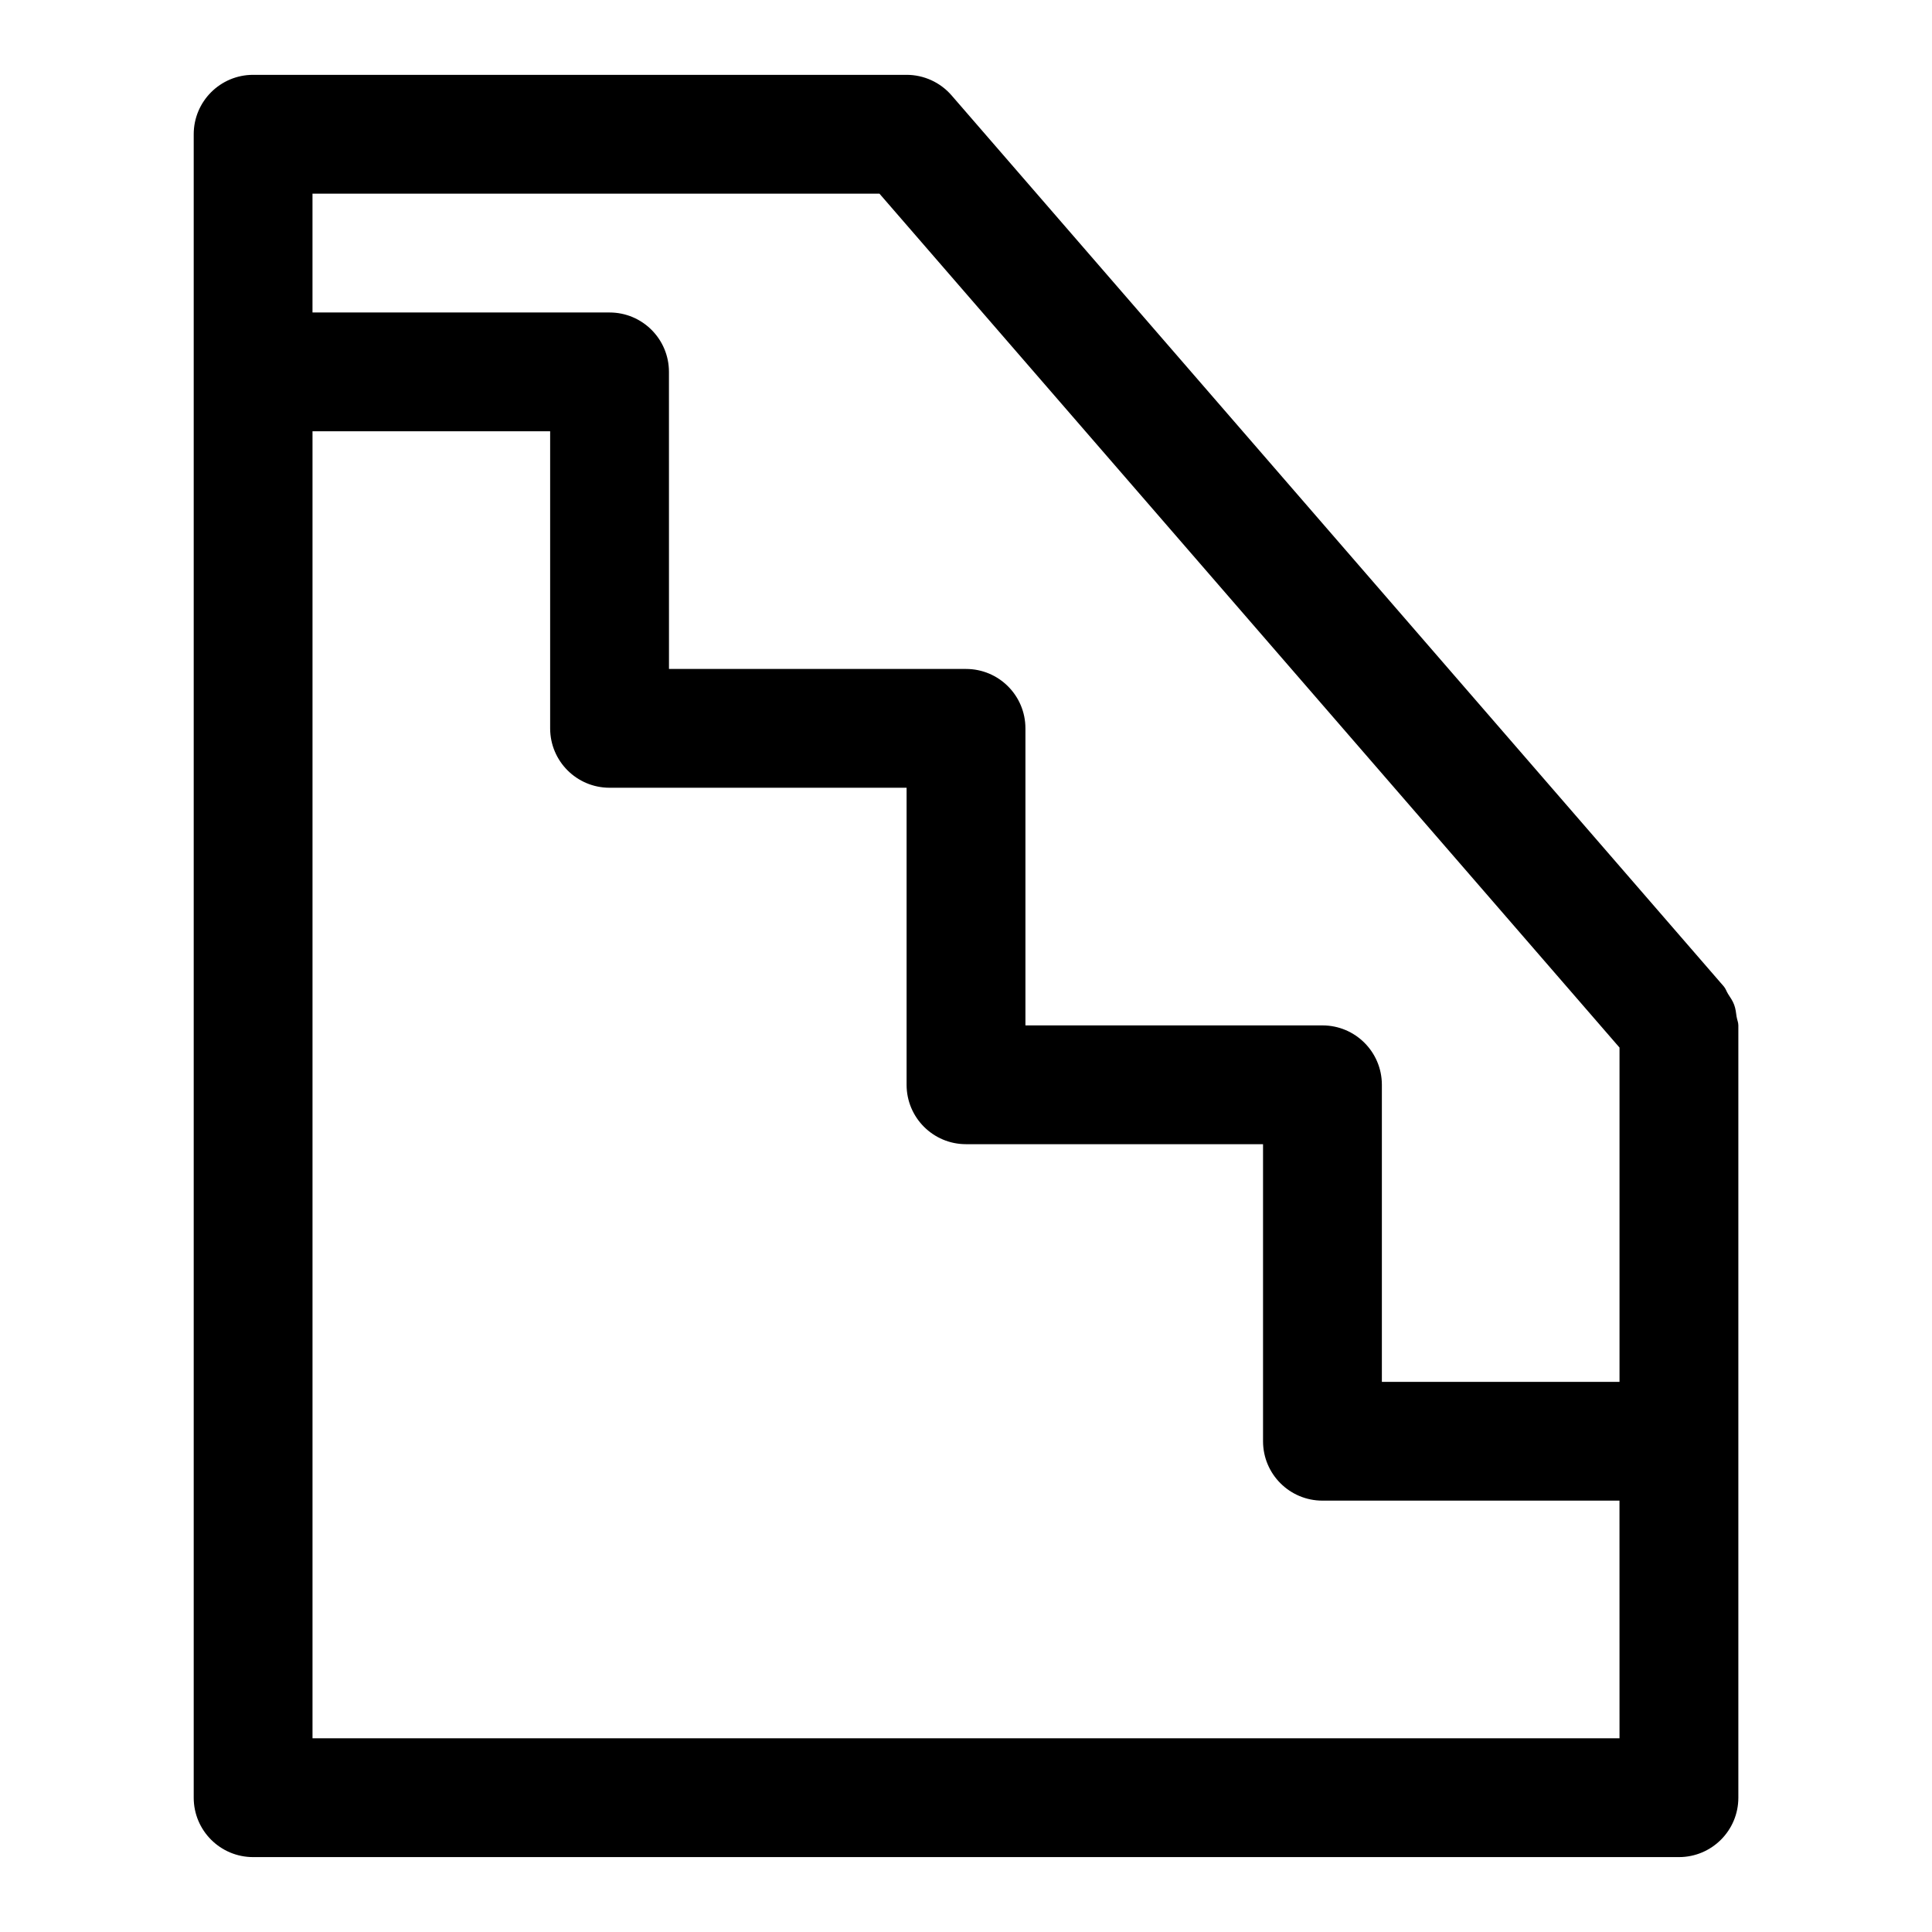<?xml version="1.0" encoding="UTF-8"?>
<!-- Uploaded to: SVG Repo, www.svgrepo.com, Generator: SVG Repo Mixer Tools -->
<svg fill="#000000" width="800px" height="800px" version="1.1" viewBox="144 144 512 512" xmlns="http://www.w3.org/2000/svg">
 <path d="m604.23 413.54c-0.156-1.113-0.262-2.199-0.66-3.266-0.395-1.062-1.023-1.941-1.625-2.879-0.41-0.645-0.598-1.375-1.113-1.973l-204.67-236.16c-2.992-3.445-7.336-5.43-11.902-5.43h-173.18c-8.695 0-15.746 7.043-15.746 15.746v440.83c0 8.703 7.051 15.742 15.742 15.742h377.86c8.695 0 15.742-7.043 15.742-15.742v-204.67c0.008-0.781-0.328-1.449-0.438-2.199zm-31.043 8.078v88.586h-62.977v-78.719c0-8.703-7.051-15.742-15.742-15.742h-78.719v-78.719c0-8.703-7.051-15.742-15.742-15.742h-78.719l-0.008-78.727c0-8.703-7.051-15.742-15.742-15.742l-78.723-0.004v-31.488h150.25zm0 183.05h-346.37v-346.37h62.977v78.719c0 8.703 7.051 15.742 15.742 15.742h78.719v78.719c0 8.703 7.051 15.742 15.742 15.742h78.719v78.719c0 8.703 7.051 15.742 15.742 15.742h78.719z"/>
</svg>